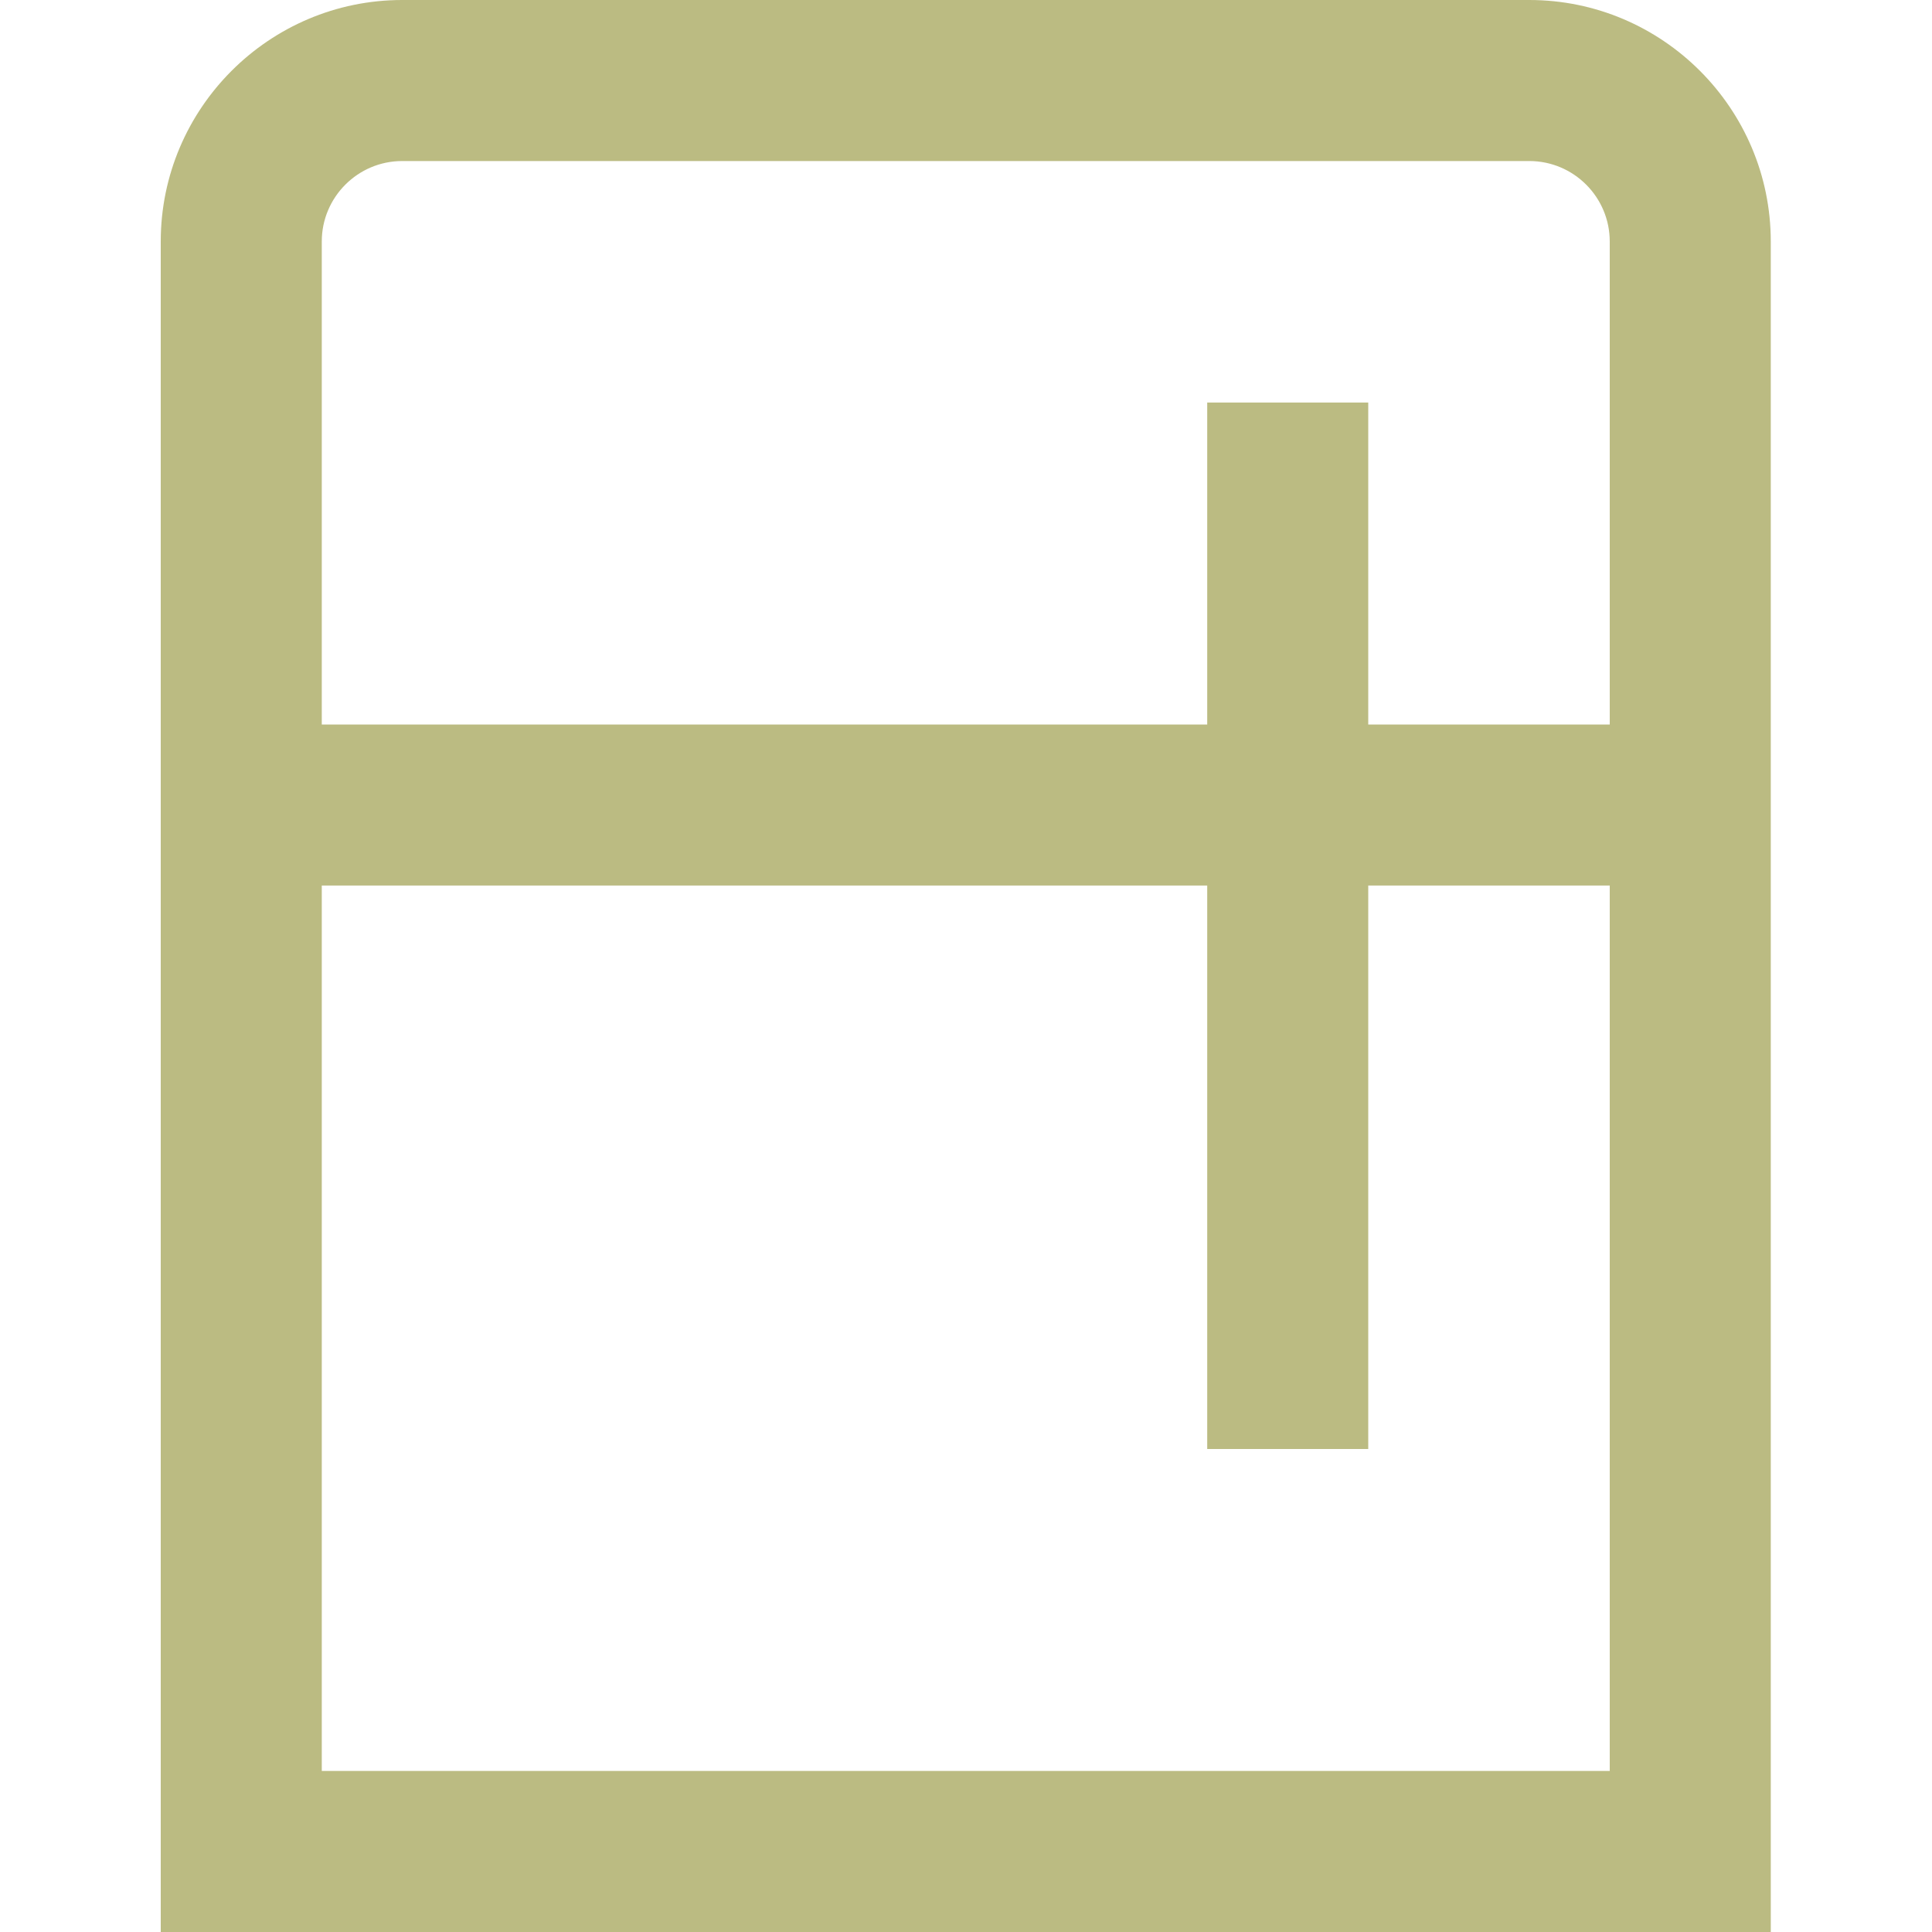 <svg width="20" height="20" viewBox="0 0 20 20" fill="none" xmlns="http://www.w3.org/2000/svg">
<path d="M15.831 0H4.164C2.786 0 1.664 1.122 1.664 2.5V20H18.331V2.5C18.331 1.122 17.209 0 15.831 0ZM4.164 1.667H15.831C16.291 1.667 16.664 2.041 16.664 2.5V7.5H14.164V4.167H12.497V7.5H3.331V2.5C3.331 2.041 3.704 1.667 4.164 1.667ZM3.331 18.333V9.167H12.497V15H14.164V9.167H16.664V18.333H3.331Z" fill="#bbbb82"/>
</svg>
